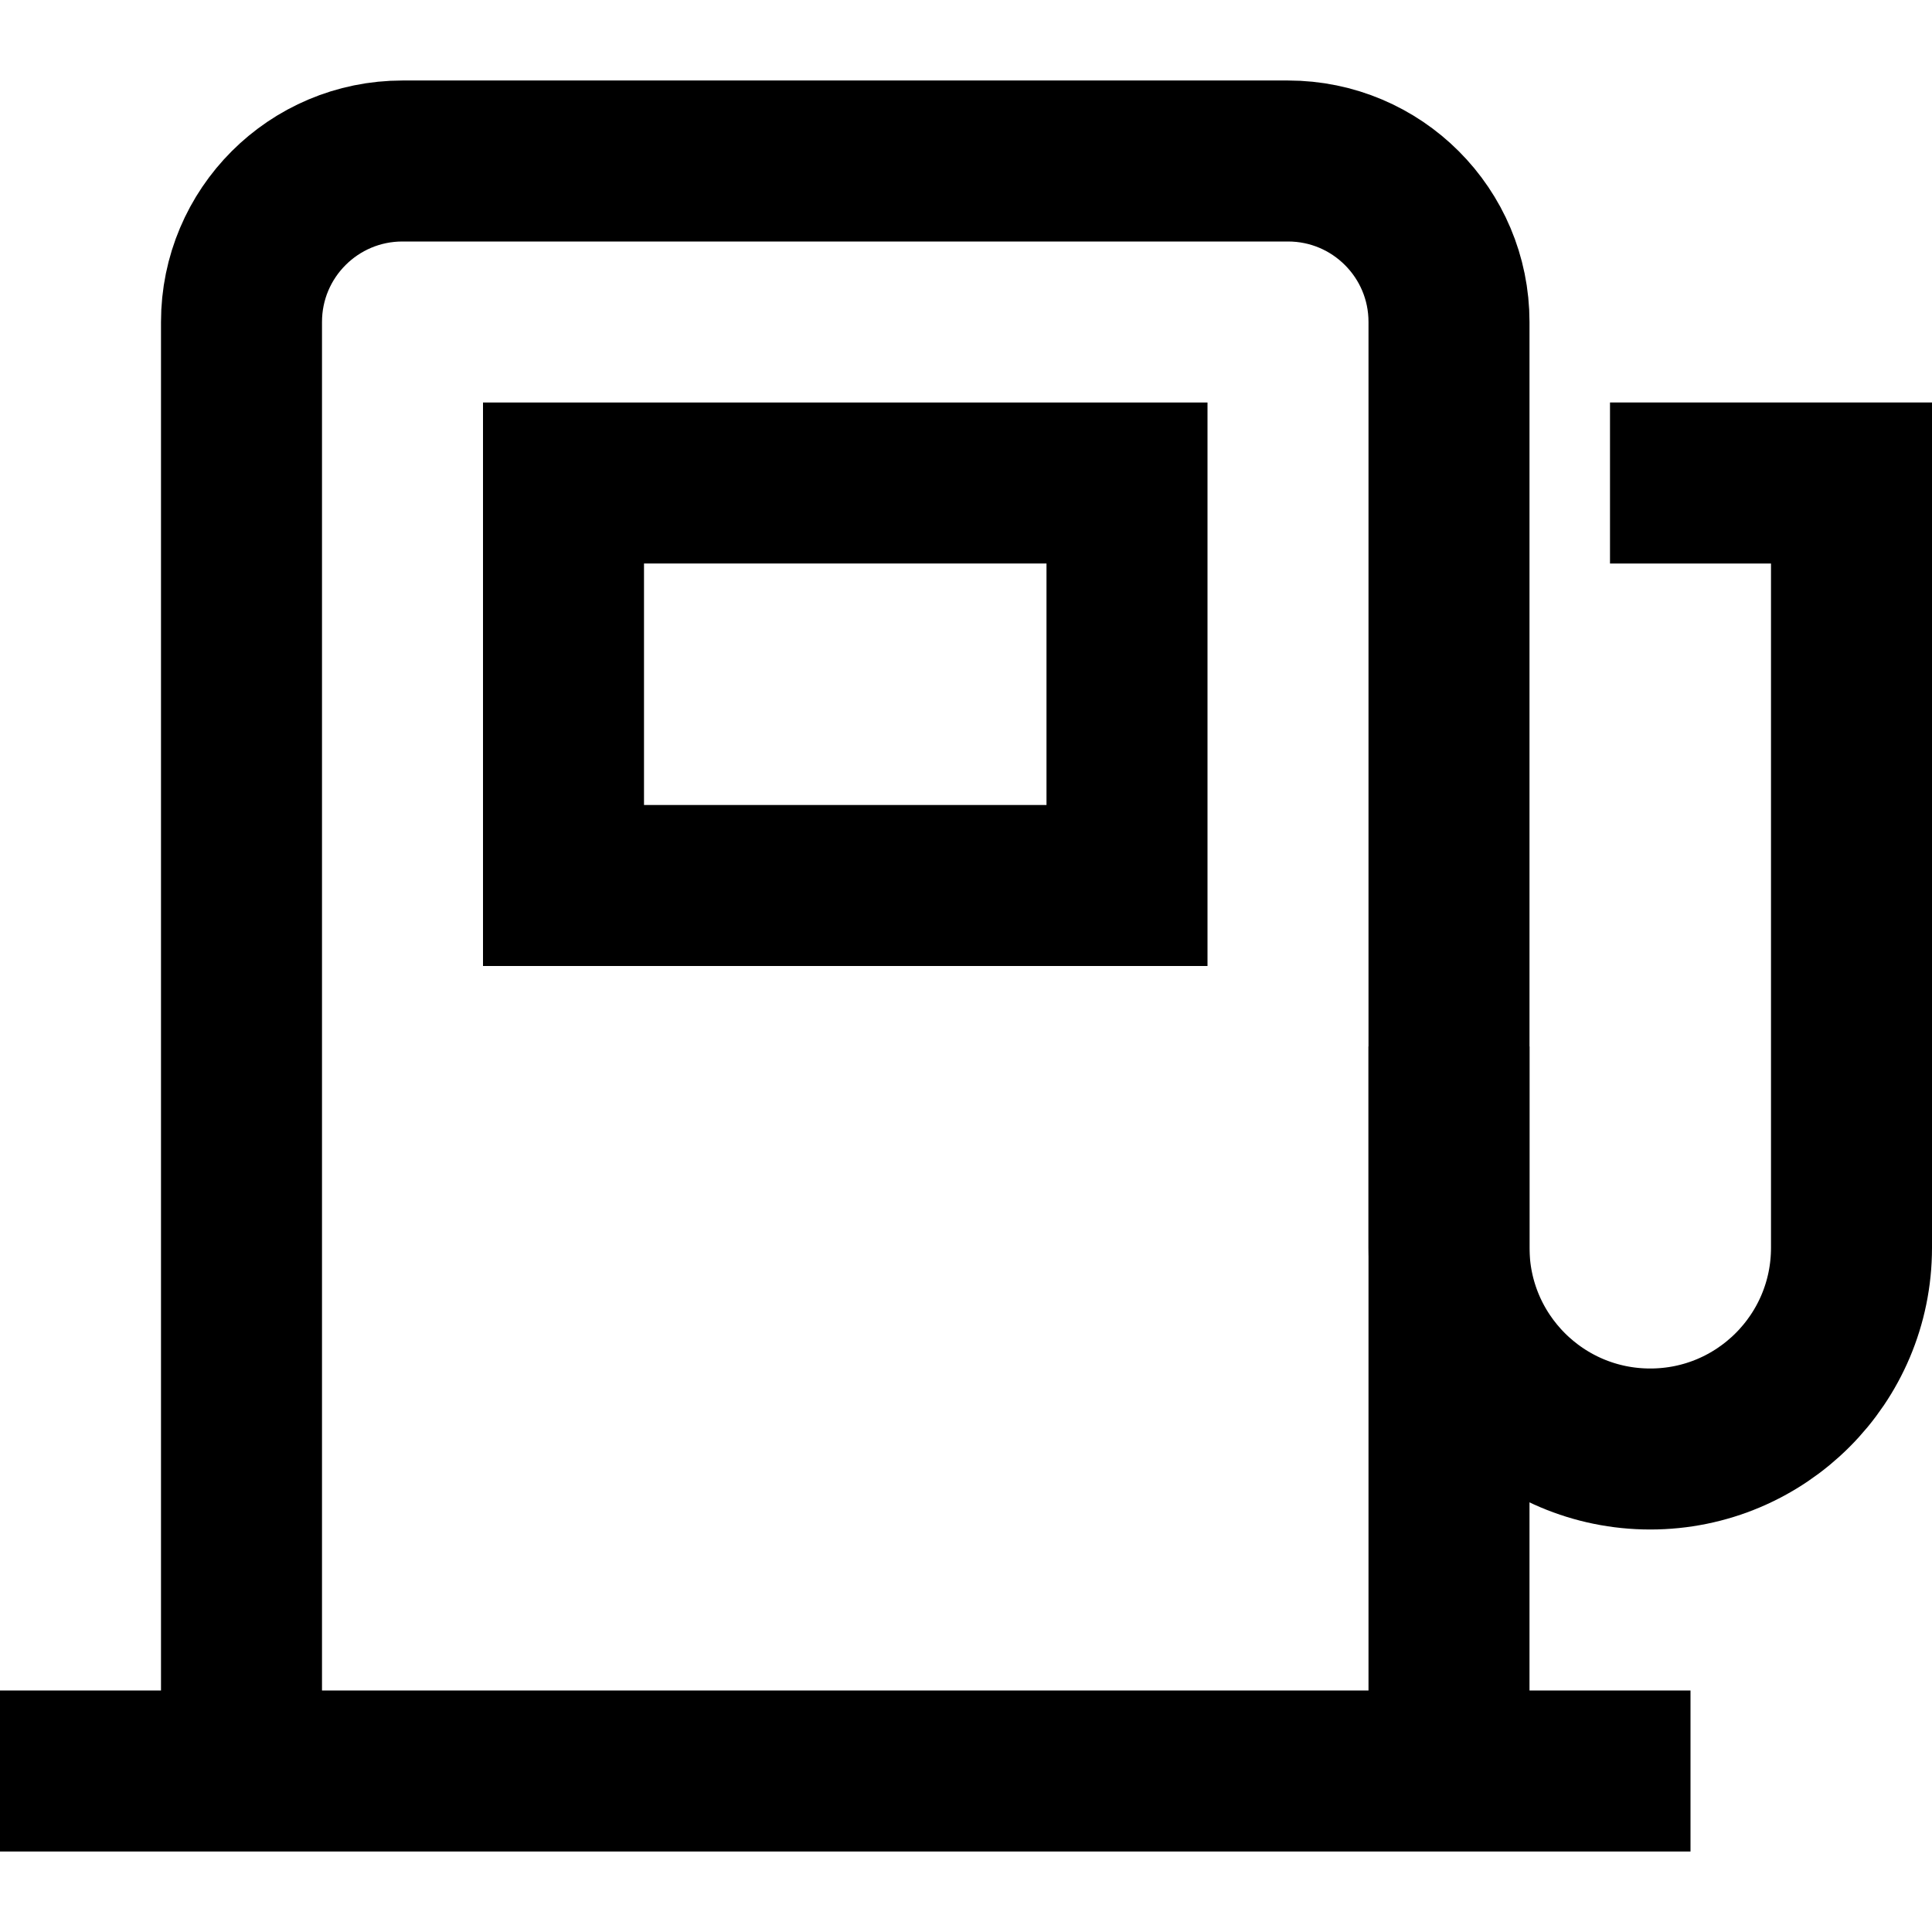 <svg width="24" height="24" viewBox="0 0 24 24" fill="none" xmlns="http://www.w3.org/2000/svg">
<path d="M18 14V15.5C18 16.881 19.119 18 20.5 18C21.881 18 23 16.881 23 15.5V6H21" stroke="black" stroke-width="2" stroke-miterlimit="10" stroke-linecap="square"/>
<path d="M14 6H7V11H14V6Z" stroke="black" stroke-width="2" stroke-miterlimit="10" stroke-linecap="square"/>
<path d="M3 22V4C3 2.895 3.895 2 5 2H16C17.105 2 18 2.895 18 4V22" stroke="black" stroke-width="2" stroke-miterlimit="10"/>
<path d="M1 22H20" stroke="black" stroke-width="2" stroke-miterlimit="10" stroke-linecap="square"/>
</svg>
